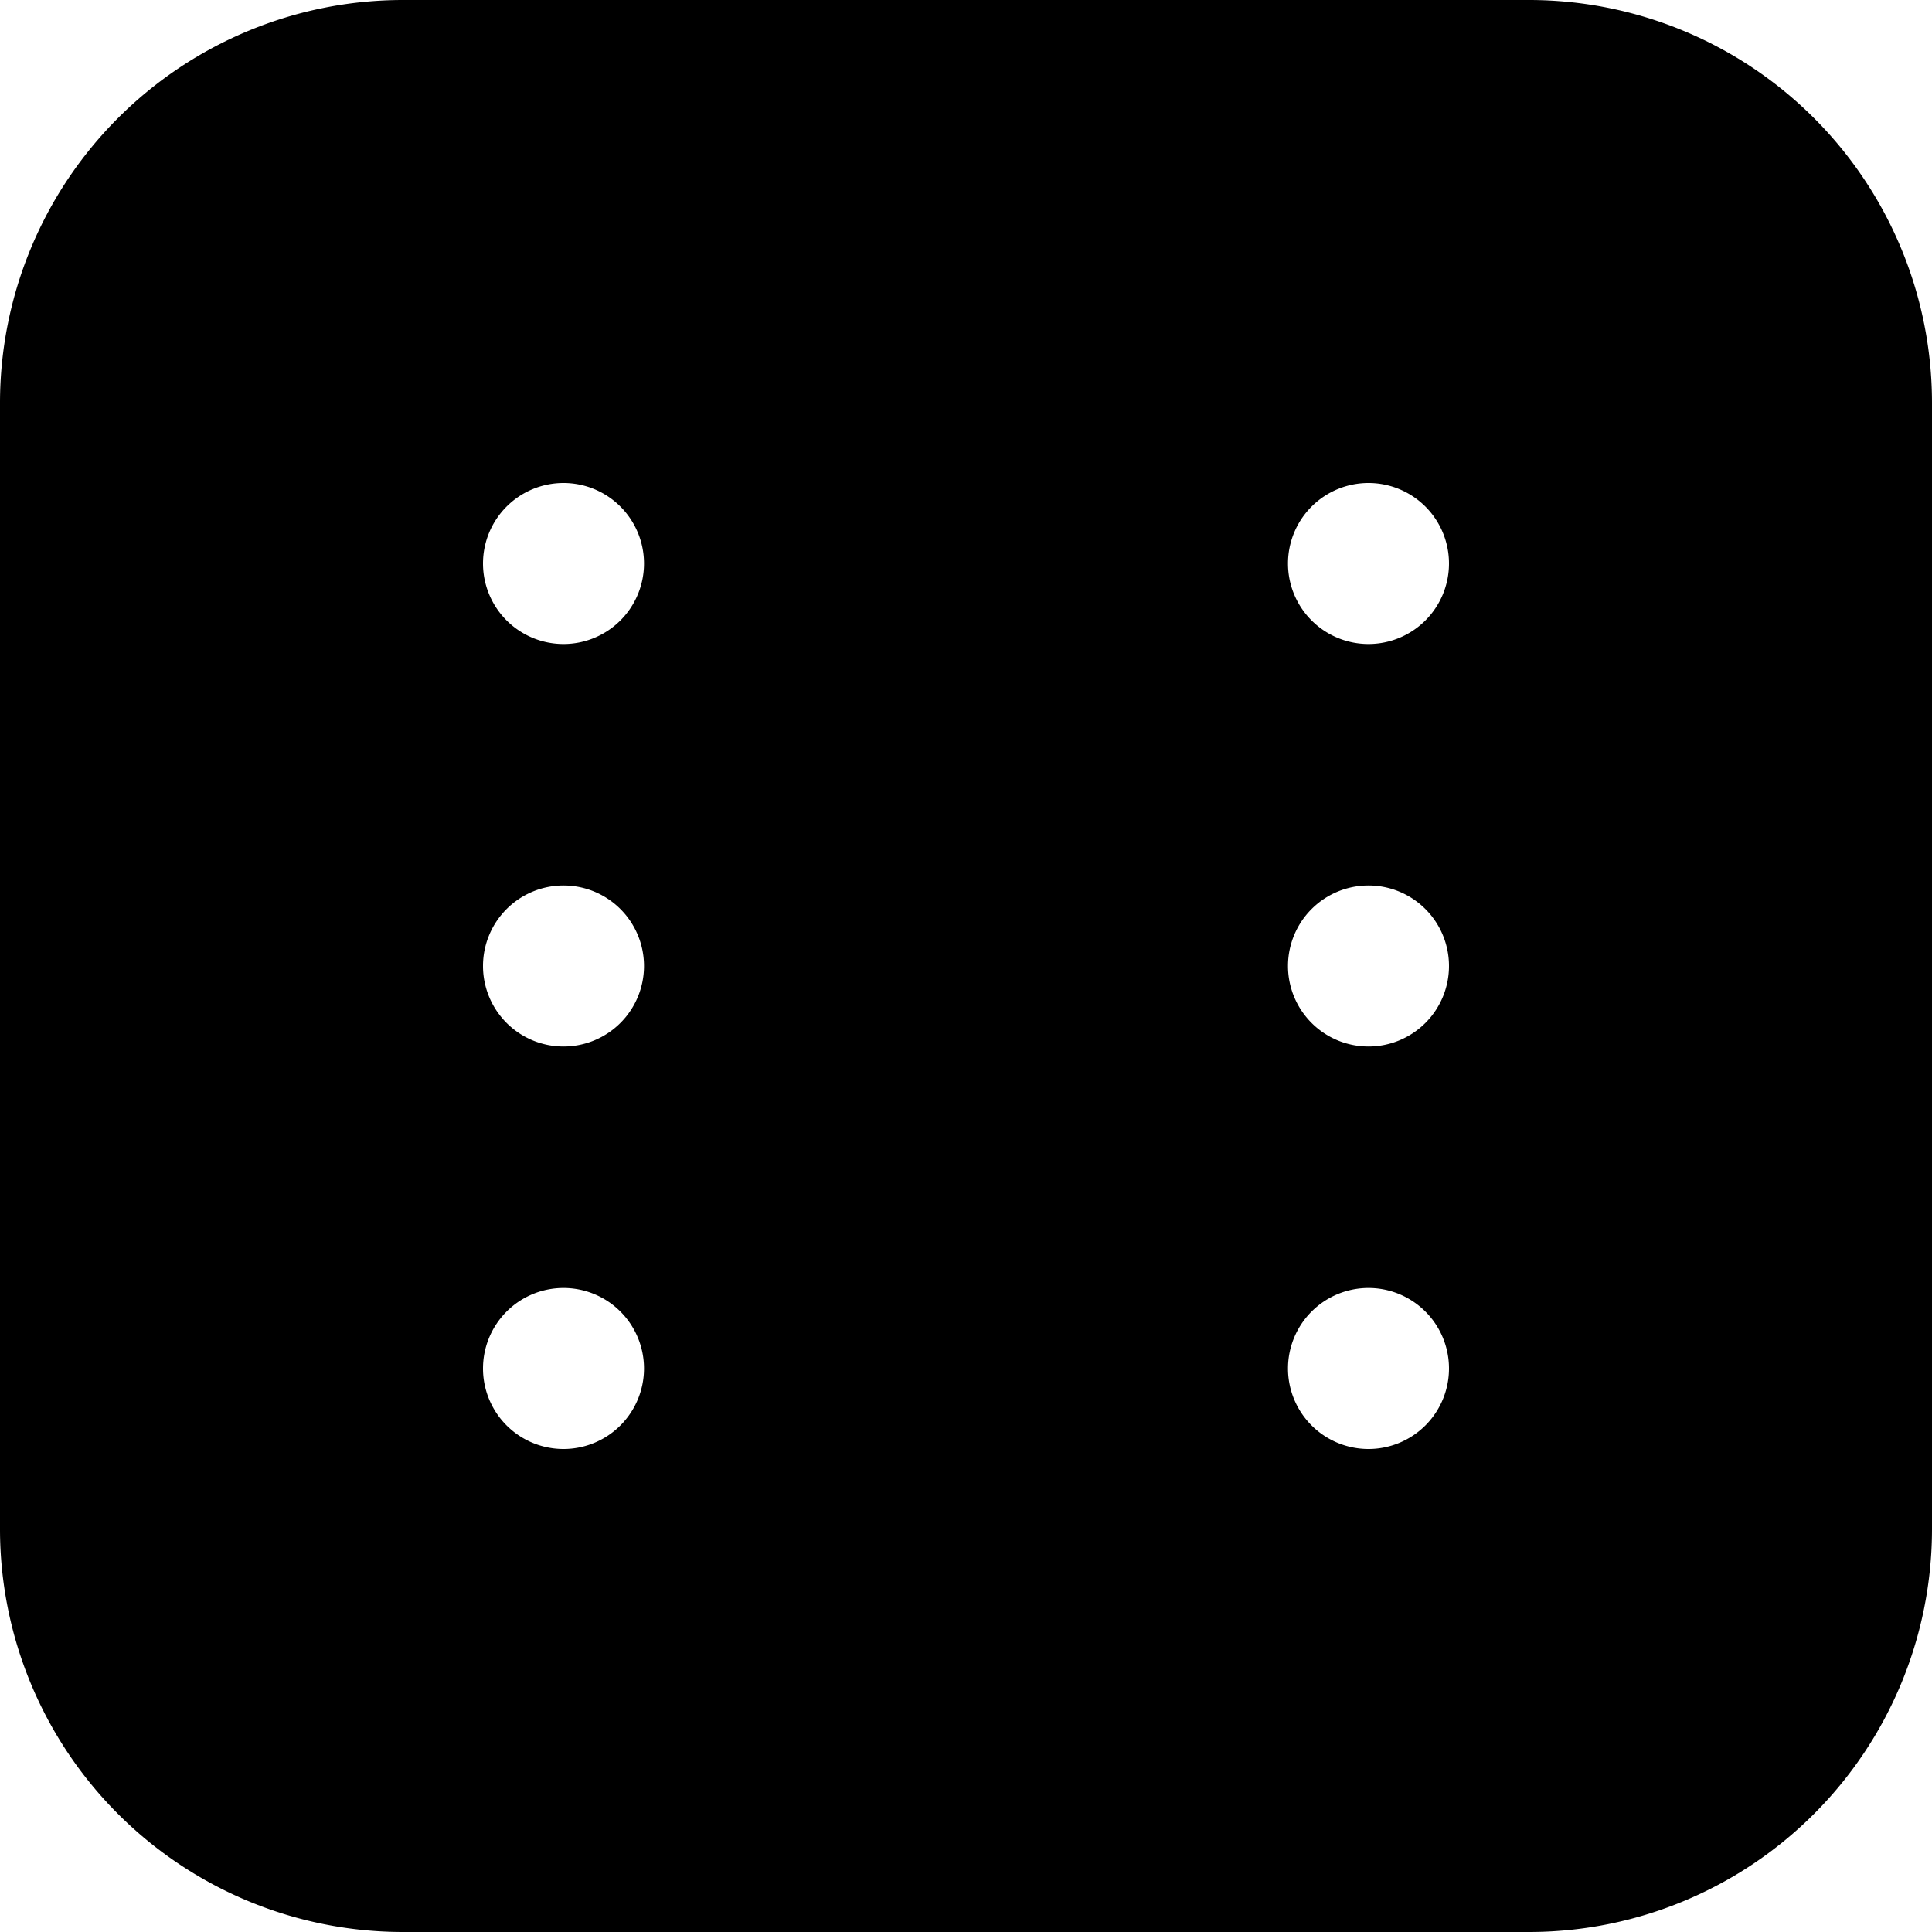 <?xml version="1.0" encoding="UTF-8"?>
<svg xmlns="http://www.w3.org/2000/svg" id="Layer_1" data-name="Layer 1" viewBox="0 0 24 24" width="512" height="512"><path d="M19,0H5A5.006,5.006,0,0,0,0,5V19a5.006,5.006,0,0,0,5,5H19a5.006,5.006,0,0,0,5-5V5A5.006,5.006,0,0,0,19,0ZM7,18a1,1,0,1,1,1-1A1,1,0,0,1,7,18Zm0-5a1,1,0,1,1,1-1A1,1,0,0,1,7,13ZM7,8A1,1,0,1,1,8,7,1,1,0,0,1,7,8ZM17,18a1,1,0,1,1,1-1A1,1,0,0,1,17,18Zm0-5a1,1,0,1,1,1-1A1,1,0,0,1,17,13Zm0-5a1,1,0,1,1,1-1A1,1,0,0,1,17,8Z"/></svg>

